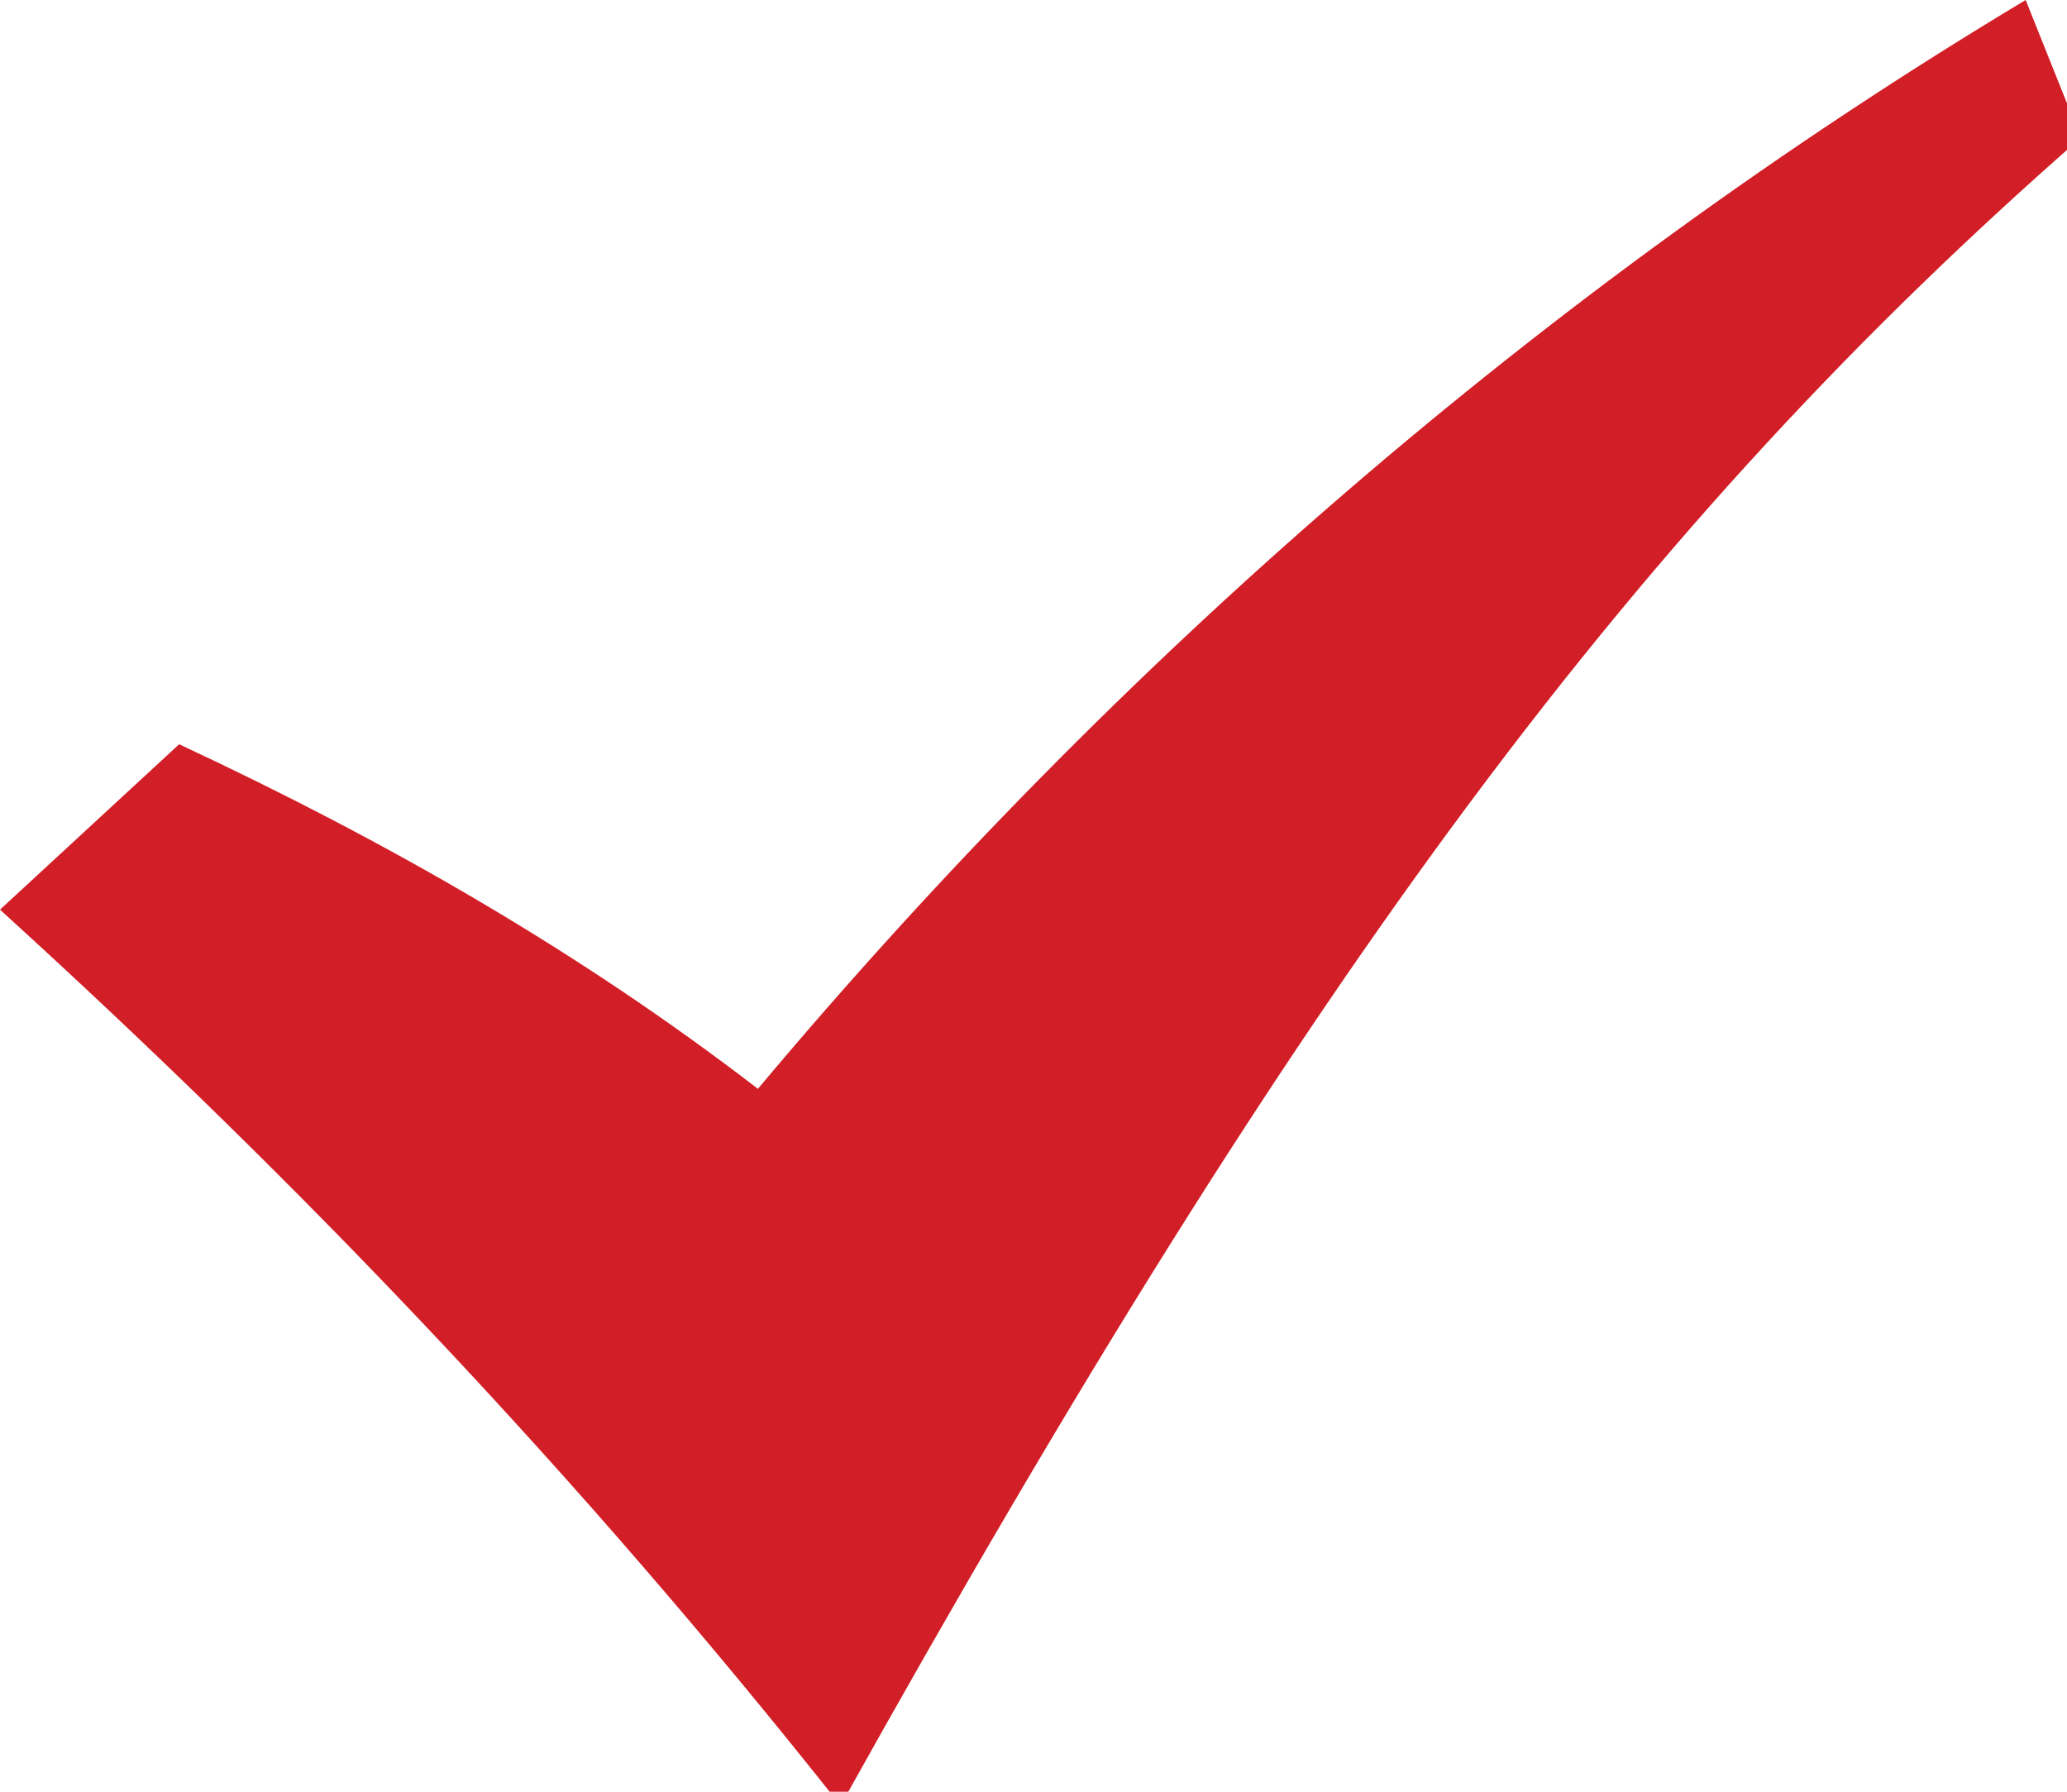 <?xml version="1.0" encoding="UTF-8"?> <svg xmlns="http://www.w3.org/2000/svg" width="15" height="13" viewBox="0 0 15 13"><g><g><path fill="#d21e26" d="M0 6.6l1.3-1.2c1.5.7 2.9 1.5 4.2 2.5 2.6-3.1 5.7-5.8 9.2-7.9l.4 1c-3.2 2.8-5.6 6-9 12.1C4.2 10.7 2.2 8.6 0 6.6z"></path></g></g></svg> 